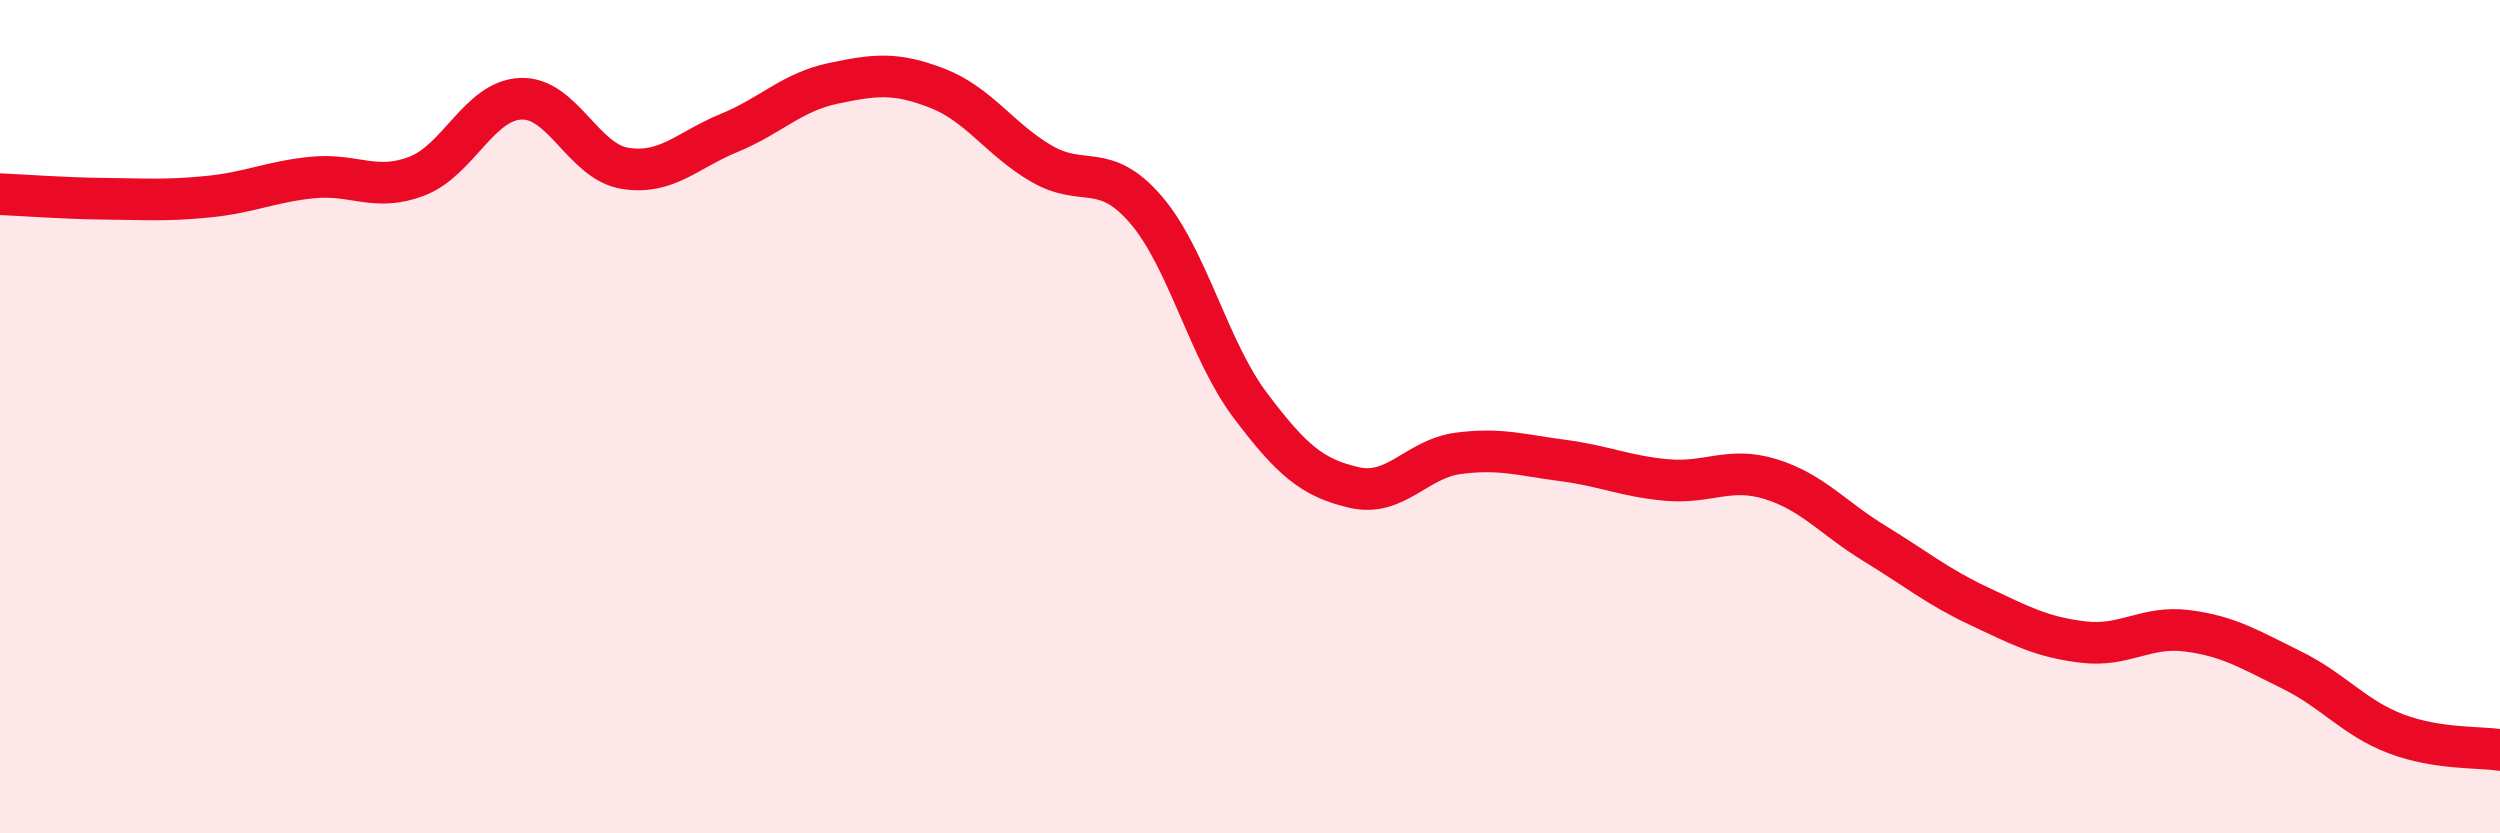 
    <svg width="60" height="20" viewBox="0 0 60 20" xmlns="http://www.w3.org/2000/svg">
      <path
        d="M 0,4.66 C 0.5,4.68 1.5,4.76 2.5,4.77 C 3.5,4.78 4,4.82 5,4.72 C 6,4.62 6.5,4.36 7.5,4.26 C 8.5,4.16 9,4.61 10,4.23 C 11,3.85 11.5,2.41 12.5,2.37 C 13.5,2.33 14,3.88 15,4.04 C 16,4.2 16.5,3.6 17.5,3.19 C 18.5,2.78 19,2.21 20,2 C 21,1.79 21.5,1.73 22.5,2.12 C 23.5,2.51 24,3.35 25,3.93 C 26,4.51 26.5,3.87 27.5,5.03 C 28.5,6.19 29,8.39 30,9.72 C 31,11.05 31.5,11.47 32.5,11.7 C 33.5,11.93 34,11.01 35,10.88 C 36,10.75 36.5,10.92 37.5,11.05 C 38.5,11.18 39,11.43 40,11.52 C 41,11.61 41.5,11.19 42.5,11.5 C 43.5,11.81 44,12.44 45,13.05 C 46,13.66 46.5,14.08 47.5,14.55 C 48.5,15.02 49,15.29 50,15.41 C 51,15.53 51.5,15.01 52.5,15.14 C 53.5,15.27 54,15.59 55,16.08 C 56,16.57 56.5,17.23 57.5,17.61 C 58.5,17.99 59.5,17.92 60,18L60 20L0 20Z"
        fill="#EB0A25"
        opacity="0.1"
        stroke-linecap="round"
        stroke-linejoin="round"
      />
      <path
        d="M 0,4.66 C 0.5,4.68 1.5,4.76 2.5,4.77 C 3.5,4.78 4,4.82 5,4.72 C 6,4.62 6.5,4.36 7.5,4.26 C 8.5,4.16 9,4.61 10,4.23 C 11,3.85 11.5,2.41 12.5,2.37 C 13.5,2.33 14,3.88 15,4.04 C 16,4.2 16.5,3.6 17.5,3.19 C 18.5,2.78 19,2.21 20,2 C 21,1.79 21.5,1.73 22.5,2.12 C 23.5,2.51 24,3.35 25,3.93 C 26,4.51 26.5,3.87 27.5,5.03 C 28.5,6.19 29,8.39 30,9.72 C 31,11.05 31.5,11.47 32.5,11.7 C 33.5,11.93 34,11.01 35,10.88 C 36,10.75 36.5,10.92 37.5,11.05 C 38.5,11.18 39,11.43 40,11.52 C 41,11.61 41.5,11.19 42.5,11.5 C 43.5,11.81 44,12.44 45,13.05 C 46,13.66 46.5,14.08 47.5,14.55 C 48.5,15.02 49,15.29 50,15.41 C 51,15.53 51.5,15.01 52.5,15.14 C 53.5,15.27 54,15.59 55,16.08 C 56,16.57 56.5,17.23 57.5,17.61 C 58.5,17.99 59.5,17.92 60,18"
        stroke="#EB0A25"
        stroke-width="1"
        fill="none"
        stroke-linecap="round"
        stroke-linejoin="round"
      />
    </svg>
  